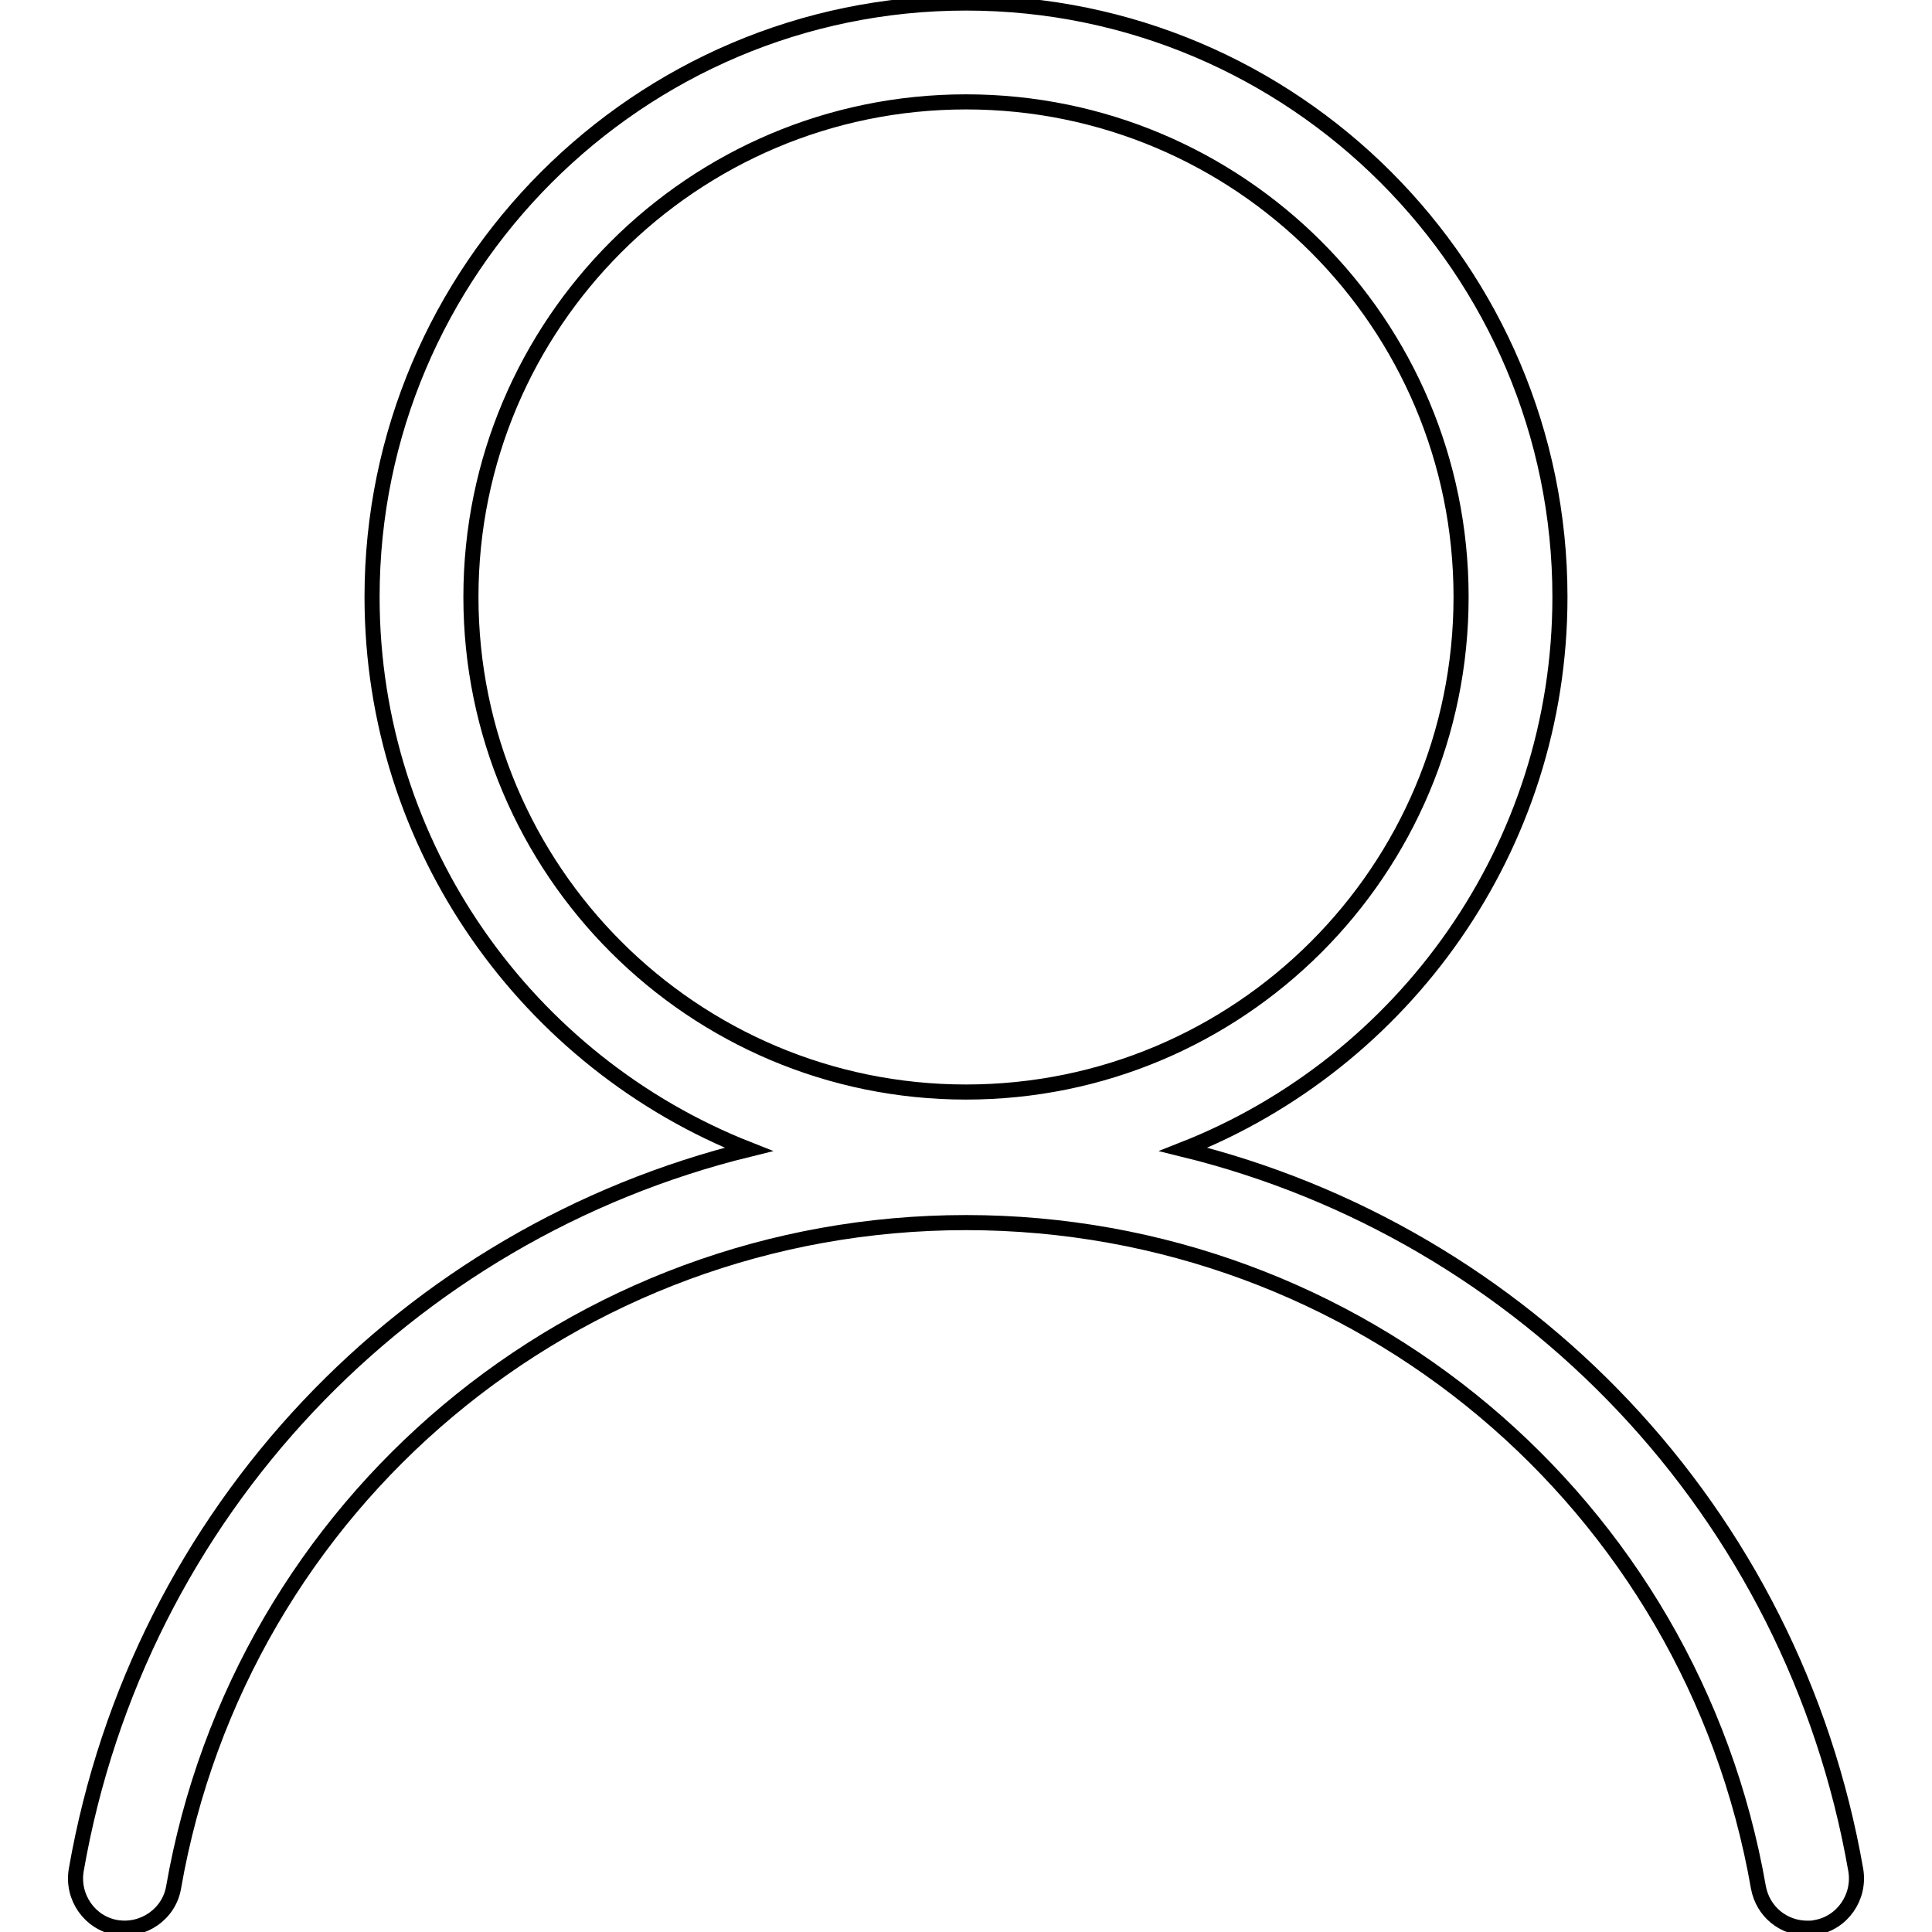 <?xml version="1.0" encoding="utf-8"?>
<!-- Svg Vector Icons : http://www.onlinewebfonts.com/icon -->
<!DOCTYPE svg PUBLIC "-//W3C//DTD SVG 1.1//EN" "http://www.w3.org/Graphics/SVG/1.1/DTD/svg11.dtd">
<svg version="1.1" xmlns="http://www.w3.org/2000/svg" xmlns:xlink="http://www.w3.org/1999/xlink" x="0px" y="0px" viewBox="0 0 256 256" enable-background="new 0 0 256 256" xml:space="preserve">
<g> <path stroke-width="2" fill-opacity="0" stroke="#000000"  d="M245.9,247.8c-8.3-47.6-43.9-84.4-89.1-95.5c29.2-11.5,49.9-40,49.9-73.2c0-43.4-35.3-78.7-78.7-78.7 S49.3,35.8,49.3,79.1c0,33.2,20.7,61.7,49.9,73.2c-45.2,11.1-80.8,47.9-89.1,95.5c-0.6,3.6,1.8,7,5.3,7.6c3.6,0.6,7-1.8,7.6-5.3 c8.9-51,53.1-88.1,105-88.1s96.1,37.1,105,88.1c0.6,3.2,3.3,5.4,6.5,5.4c0.4,0,0.7,0,1.1-0.1C244.1,254.8,246.5,251.4,245.9,247.8 L245.9,247.8z M62.4,79.1c0-36.2,29.4-65.6,65.6-65.6c36.2,0,65.6,29.3,65.6,65.6s-29.4,65.6-65.6,65.6 C91.8,144.7,62.4,115.3,62.4,79.1z"/></g>
</svg>